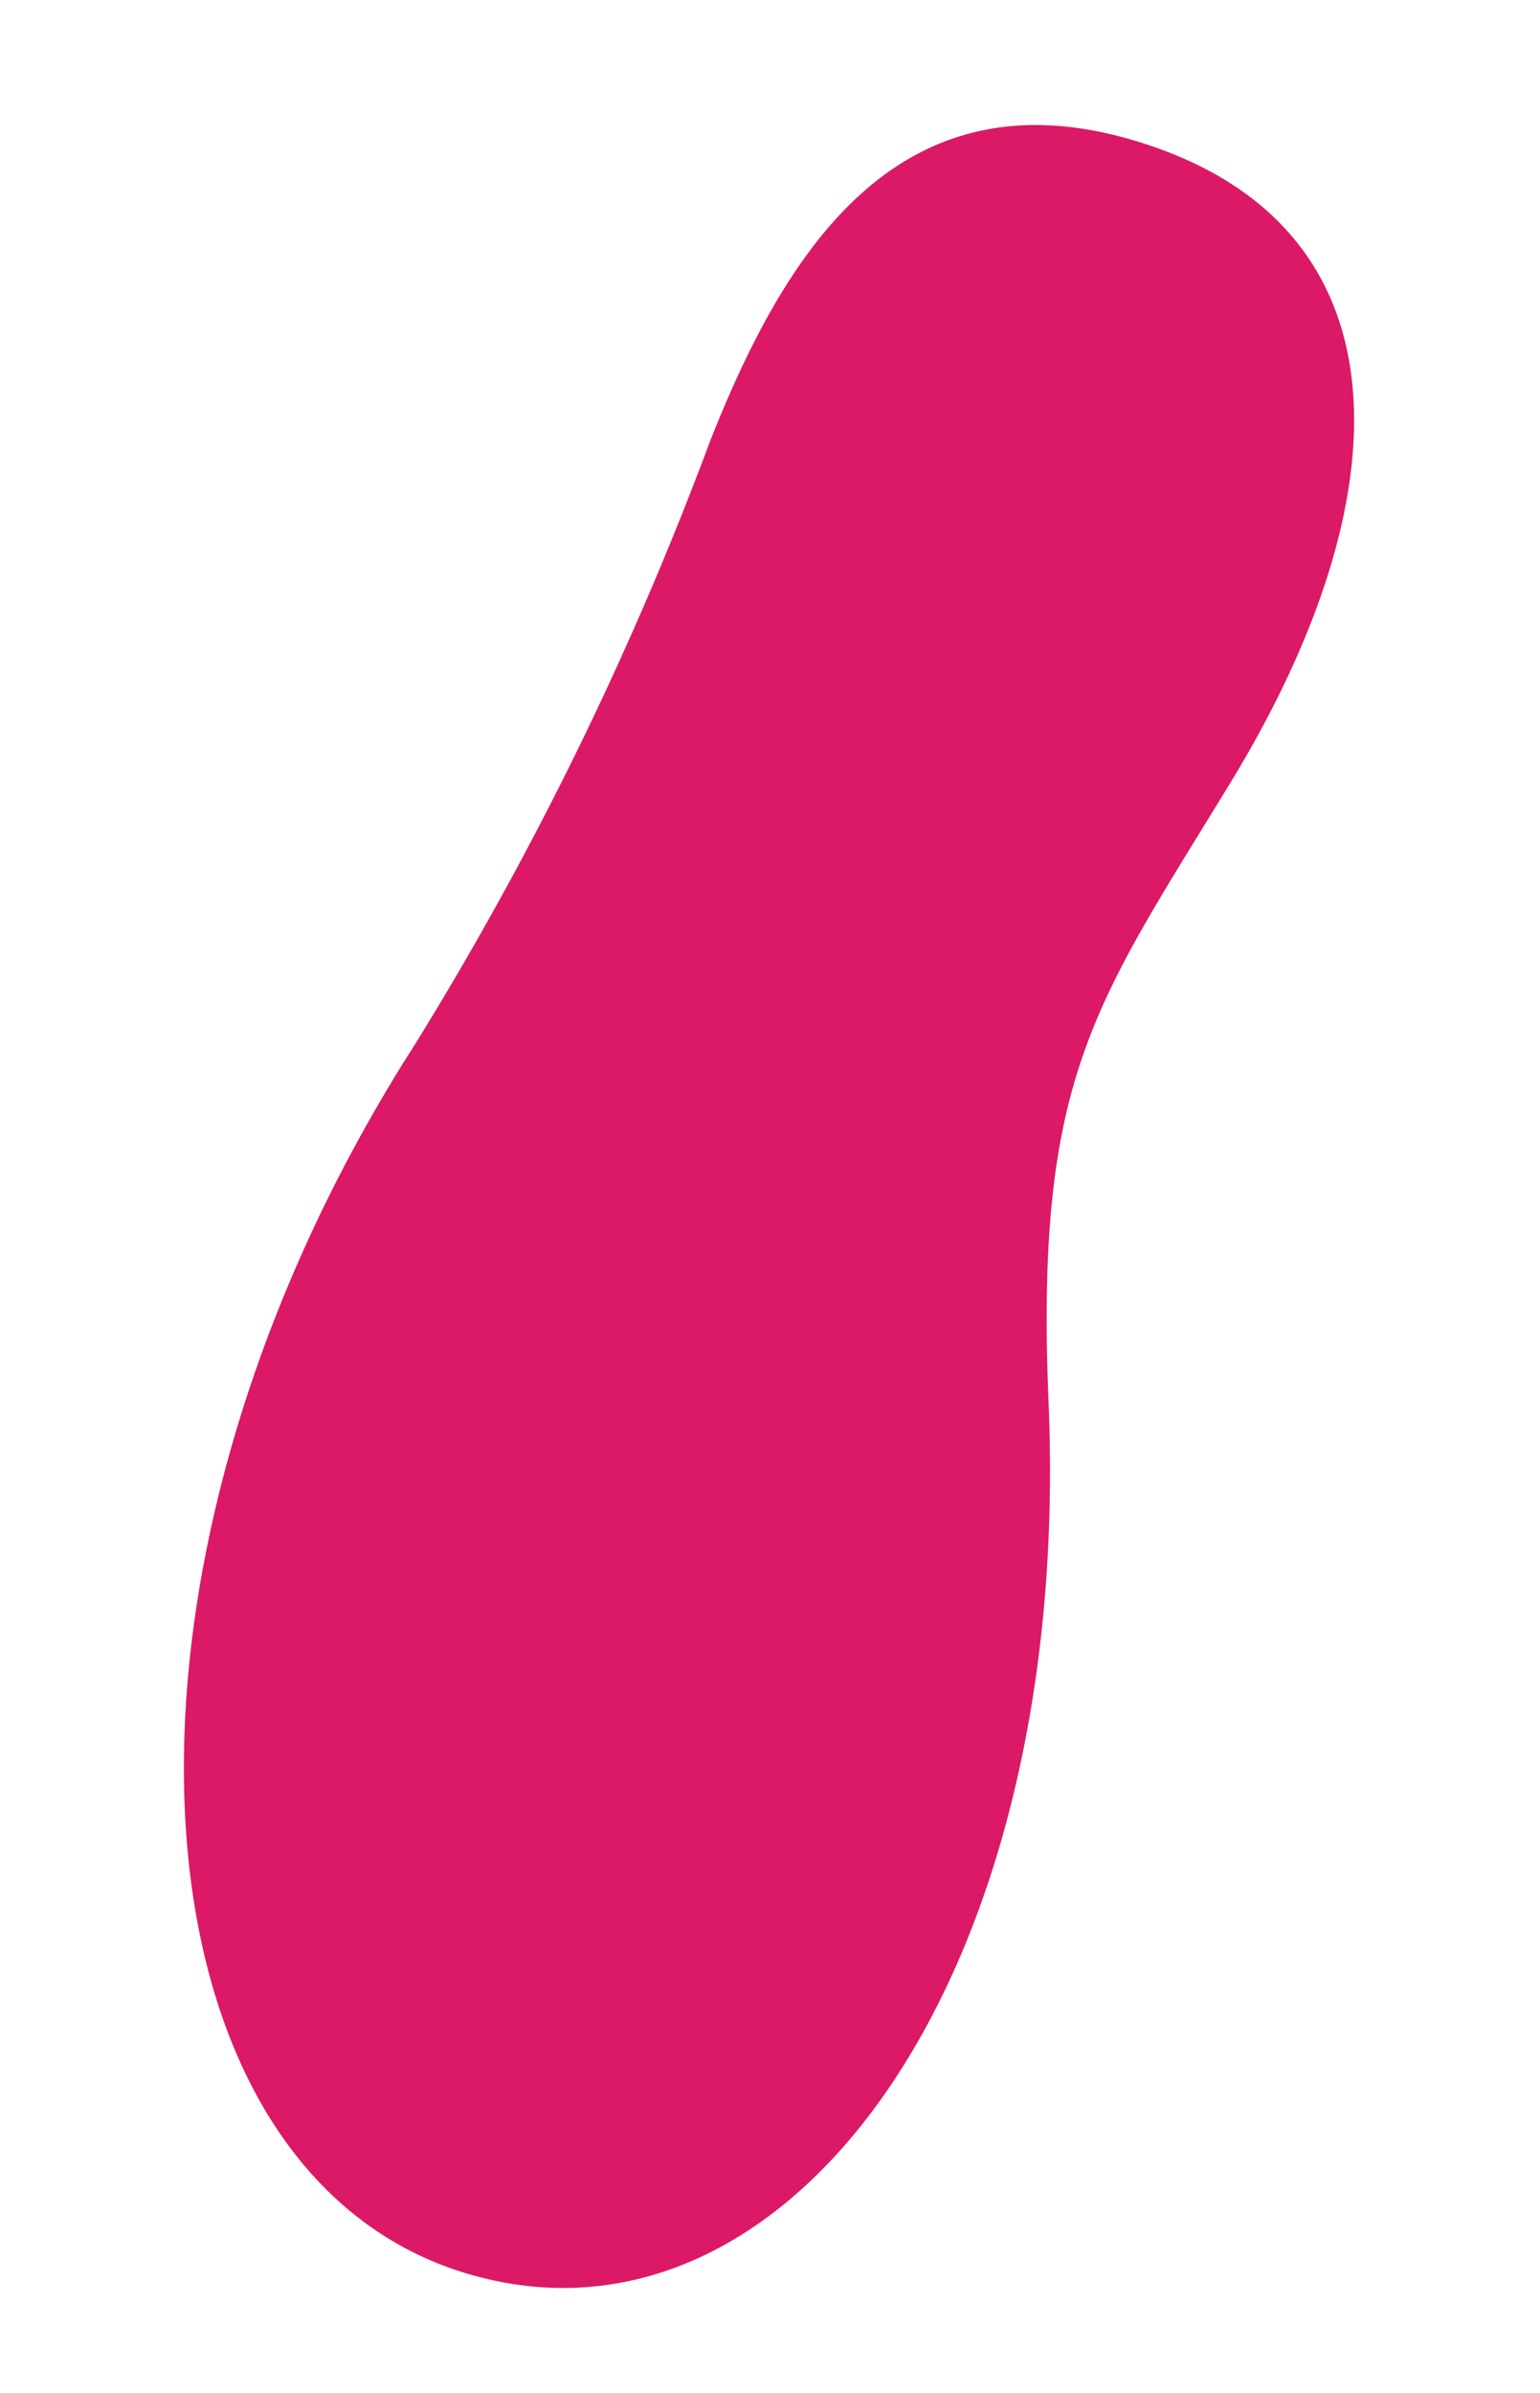 <svg xmlns="http://www.w3.org/2000/svg" width="22.278" height="34.609"><path d="M6.81 32.9c-5.006-1.435-5.735-10.112-.799-17.807a49.249 49.249 0 004.264-8.72c1.058-2.67 2.726-5.52 6.4-4.255s3.67 5.026 1.125 9.202c-1.96 3.214-2.829 4.244-2.631 8.969.35 8.396-3.79 13.925-8.361 12.61" fill="#d70056" opacity=".9"/></svg>